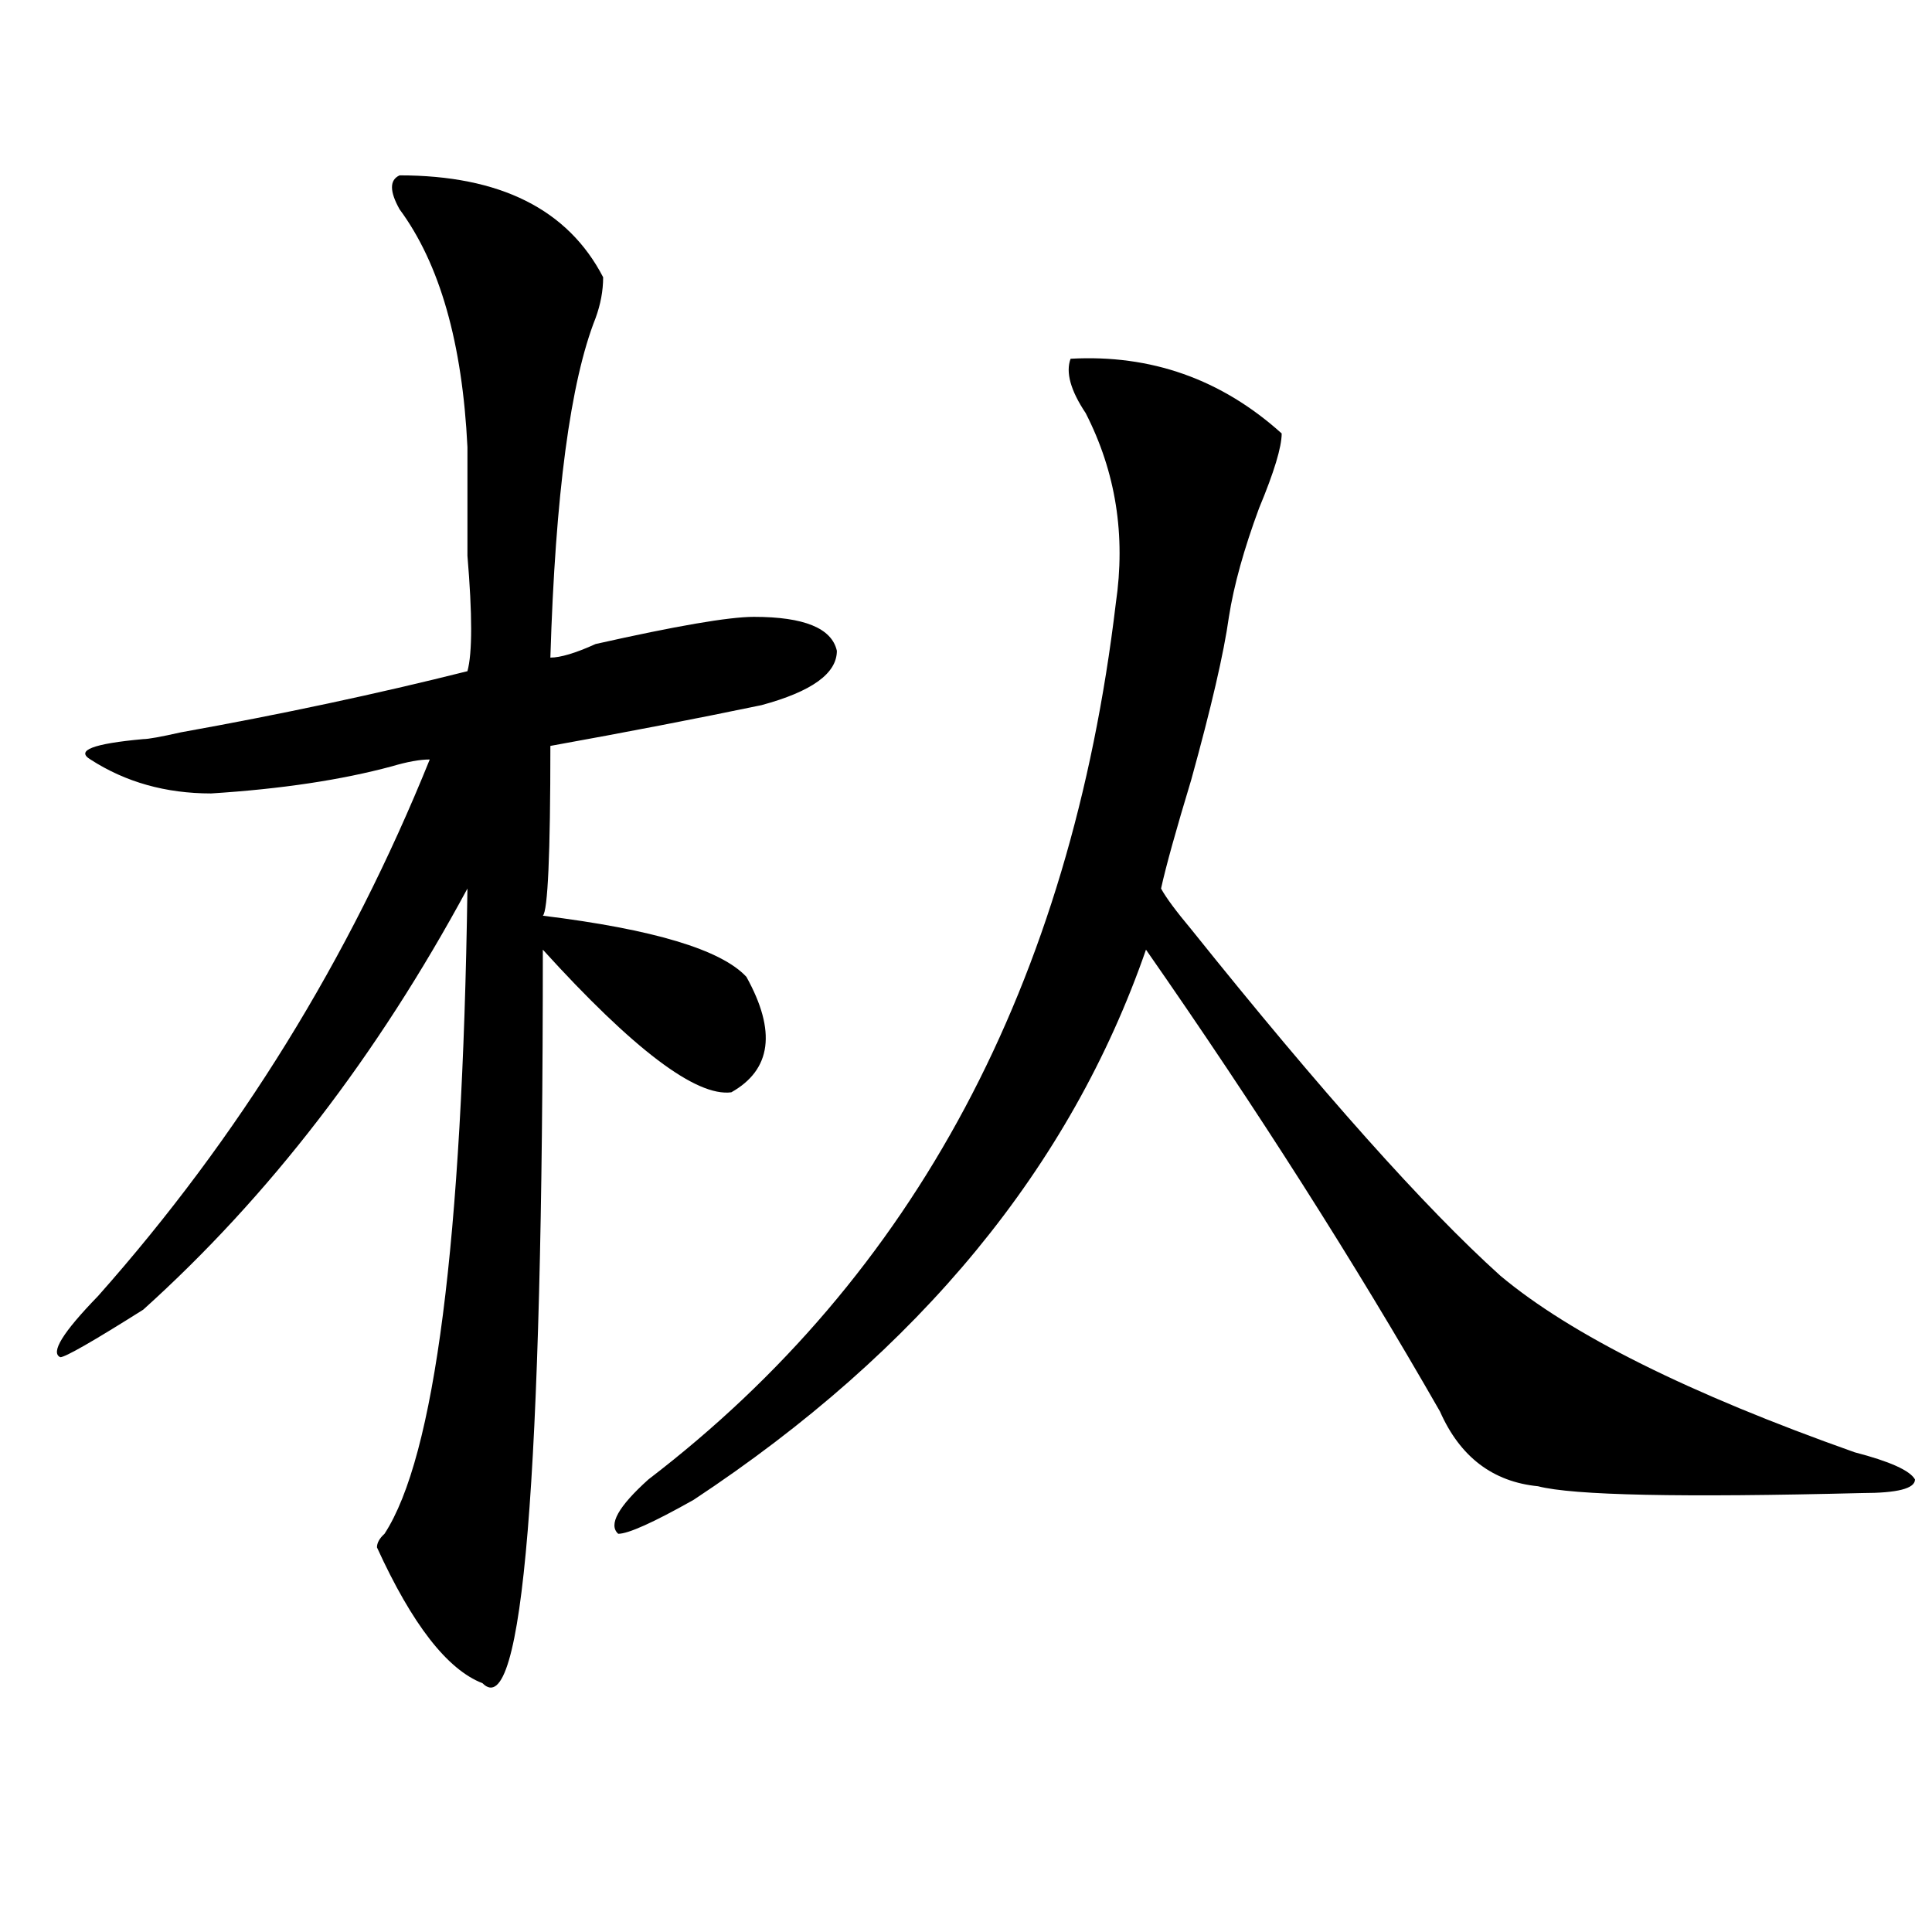 <?xml version="1.0" encoding="utf-8"?>
<!-- Generator: Adobe Illustrator 16.0.0, SVG Export Plug-In . SVG Version: 6.00 Build 0)  -->
<!DOCTYPE svg PUBLIC "-//W3C//DTD SVG 1.1//EN" "http://www.w3.org/Graphics/SVG/1.1/DTD/svg11.dtd">
<svg version="1.1" id="图层_1" xmlns="http://www.w3.org/2000/svg" xmlns:xlink="http://www.w3.org/1999/xlink" x="0px" y="0px"
	 width="1000px" height="1000px" viewBox="0 0 1000 1000" enable-background="new 0 0 1000 1000" xml:space="preserve">
<path d="M206.825,90.766c52.011,0,87.132,17.578,105.363,52.734c0,7.031-1.342,14.063-3.902,21.094
	c-13.049,32.849-20.853,91.406-23.414,175.781c5.183,0,12.988-2.307,23.414-7.031c41.584-9.338,68.901-14.063,81.949-14.063
	c25.975,0,40.304,5.878,42.926,17.578c0,11.756-13.049,21.094-39.023,28.125c-33.841,7.031-70.242,14.063-109.266,21.094
	c0,56.25-1.342,85.584-3.902,87.891c57.194,7.031,92.315,17.578,105.363,31.641c15.609,28.125,12.988,48.065-7.805,59.766
	c-18.231,2.362-50.73-22.247-97.559-73.828c0,274.219-10.427,400.781-31.219,379.688c-18.231-7.031-36.463-30.487-54.633-70.313
	c0-2.307,1.281-4.669,3.902-7.031c25.975-39.825,40.304-151.172,42.926-333.984c-46.828,86.737-102.802,159.412-167.801,217.969
	C48.109,694.3,33.78,702.484,31.219,702.484c-5.244-2.307,1.281-12.854,19.512-31.641
	c72.803-82.013,130.058-174.572,171.703-277.734c-5.244,0-11.707,1.209-19.512,3.516c-26.036,7.031-57.255,11.756-93.656,14.063
	c-23.414,0-44.267-5.822-62.438-17.578c-7.805-4.669,1.281-8.185,27.316-10.547c2.561,0,9.085-1.153,19.512-3.516
	c52.011-9.338,101.461-19.885,148.289-31.641c2.561-9.338,2.561-29.278,0-59.766c0-23.401,0-42.188,0-56.25
	c-2.622-53.888-14.329-94.922-35.121-123.047C201.581,99.005,201.581,93.128,206.825,90.766z M554.133,185.688
	c41.584-2.308,78.047,10.547,109.266,38.672c0,7.031-3.902,19.94-11.707,38.672c-7.805,21.094-13.049,39.881-15.609,56.25
	c-2.622,18.787-9.146,46.912-19.512,84.375c-7.805,25.818-13.049,44.55-15.609,56.25c2.561,4.725,7.805,11.756,15.609,21.094
	c67.62,84.375,120.973,144.141,159.996,179.297c36.402,30.487,97.559,60.975,183.41,91.406c18.17,4.725,28.597,9.394,31.219,14.063
	c0,4.725-9.146,7.031-27.316,7.031c-93.656,2.362-149.631,1.209-167.801-3.516c-23.414-2.307-40.365-15.216-50.73-38.672
	c-44.267-77.344-94.998-156.994-152.191-239.063c-39.023,112.5-117.07,207.422-234.141,284.766
	c-20.853,11.756-33.841,17.578-39.023,17.578c-5.244-4.669,0-14.063,15.609-28.125C473.465,660.297,554.133,509.125,577.547,312.25
	c5.183-35.156,0-67.95-15.609-98.438C554.133,202.112,551.511,192.719,554.133,185.688z"/>
</svg>
